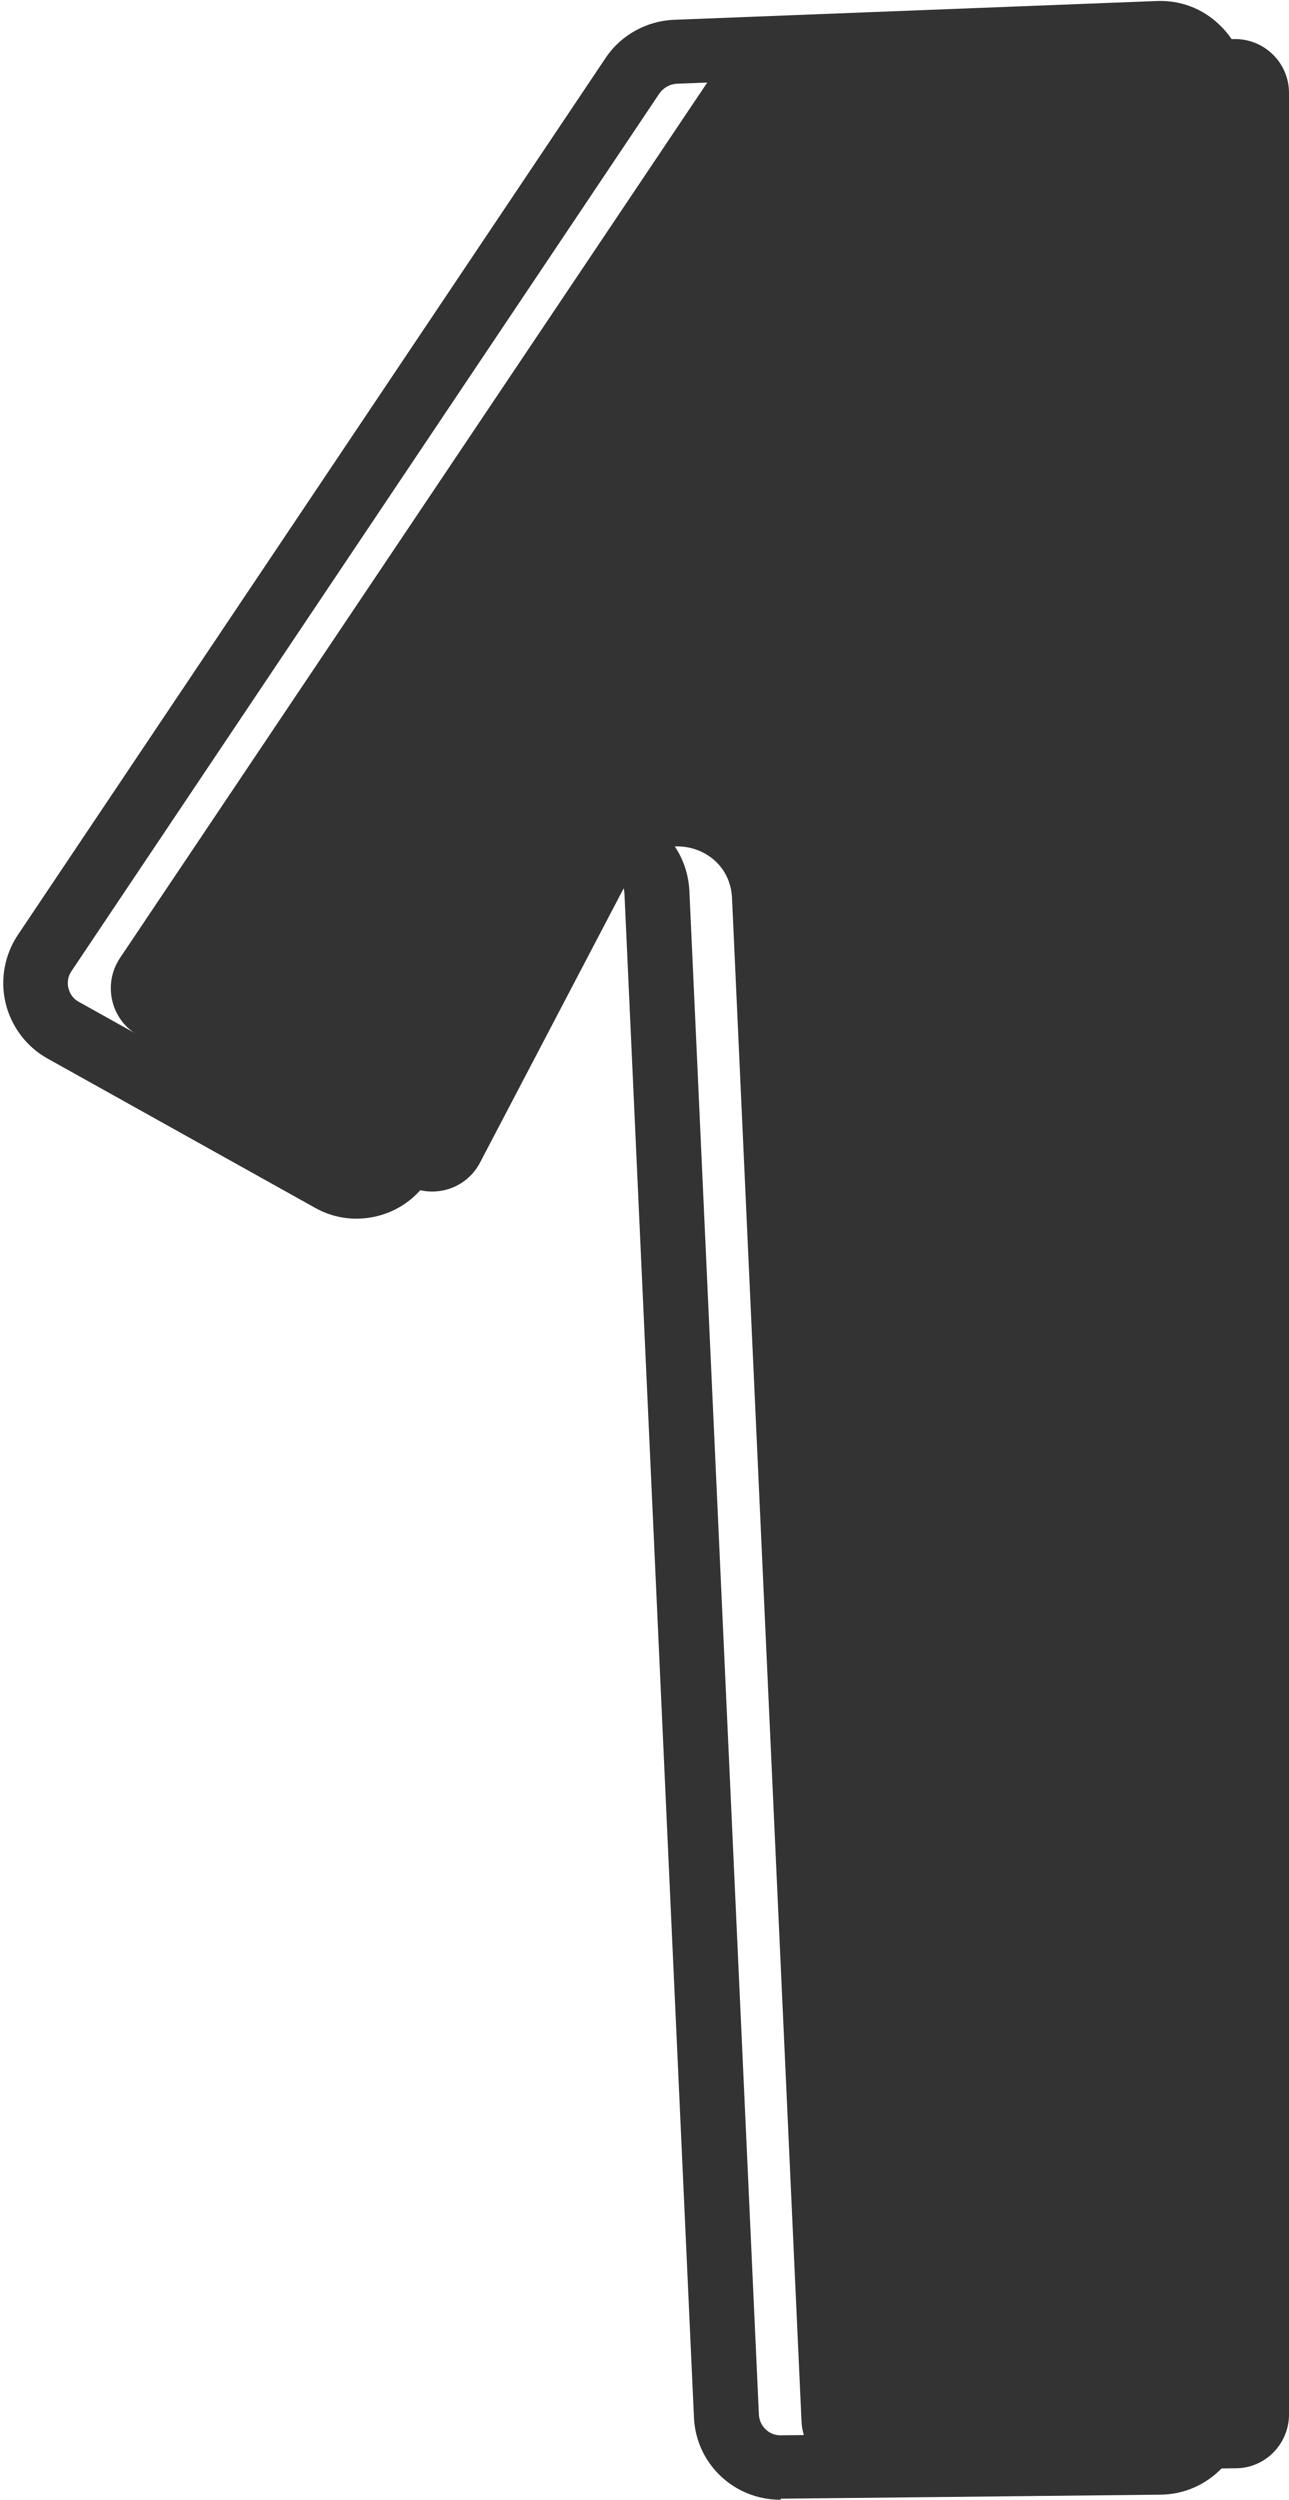 <?xml version="1.0" encoding="UTF-8" standalone="no"?><svg xmlns="http://www.w3.org/2000/svg" xmlns:xlink="http://www.w3.org/1999/xlink" fill="#000000" height="492.7" preserveAspectRatio="xMidYMid meet" version="1" viewBox="-0.6 -0.2 254.1 492.7" width="254.1" zoomAndPan="magnify"><g id="change1_1"><path d="M23,188.7L139,15.8c1.9-2.8,5-4.6,8.4-4.7l95.1-3.6c6-0.2,11,4.6,11,10.6v457.6c0,5.8-4.7,10.6-10.5,10.6 l-74.9,0.8c-5.7,0.1-10.5-4.4-10.7-10.1l-13.7-300.2c-0.5-10.8-15-14.1-20-4.5L94,229c-2.8,5.3-9.4,7.2-14.6,4.3l-52.7-29.4 C21.3,200.9,19.6,193.9,23,188.7z" fill="#333333"/></g><g id="change2_1"><path d="M153.2,492.5c-9.1,0-16.6-7.1-17-16.2L122.5,176c-0.1-2.9-2.4-3.7-3.3-4c-1-0.2-3.3-0.4-4.7,2.2l-29.8,56.7 c-2.2,4.1-5.8,7.1-10.2,8.4c-4.4,1.3-9.1,0.8-13.1-1.5L8.7,208.4c-4.1-2.3-7.1-6.3-8.2-10.9c-1.1-4.6-0.2-9.5,2.4-13.4l5.3,3.5 l-5.3-3.5L118.8,11.2c3-4.5,8.1-7.3,13.5-7.5L227.4,0c4.7-0.2,9.1,1.5,12.4,4.7c3.4,3.2,5.2,7.6,5.2,12.2v457.6 c0,9.3-7.5,16.9-16.8,17l-74.9,0.8C153.3,492.5,153.3,492.5,153.2,492.5z M118.2,159.2c1.3,0,2.5,0.1,3.8,0.4 c7.6,1.7,12.9,8,13.3,15.8L149,475.7c0.1,2.3,2,4.1,4.2,4.1c0,0,0,0,0,0l74.9-0.8c2.3,0,4.2-1.9,4.2-4.2V17c0-1.2-0.5-2.3-1.3-3.1 c-0.8-0.8-1.9-1.2-3.1-1.2l-95.1,3.6c-1.4,0.1-2.6,0.8-3.4,1.9L13.5,191.2c-0.9,1.3-0.8,2.7-0.6,3.4c0.2,0.7,0.6,1.9,2.1,2.7 l52.7,29.4c1,0.6,2.2,0.7,3.3,0.4c1.1-0.3,2-1.1,2.6-2.1l29.8-56.7C106.3,162.6,112,159.2,118.2,159.2z" fill="#333333"/></g></svg>